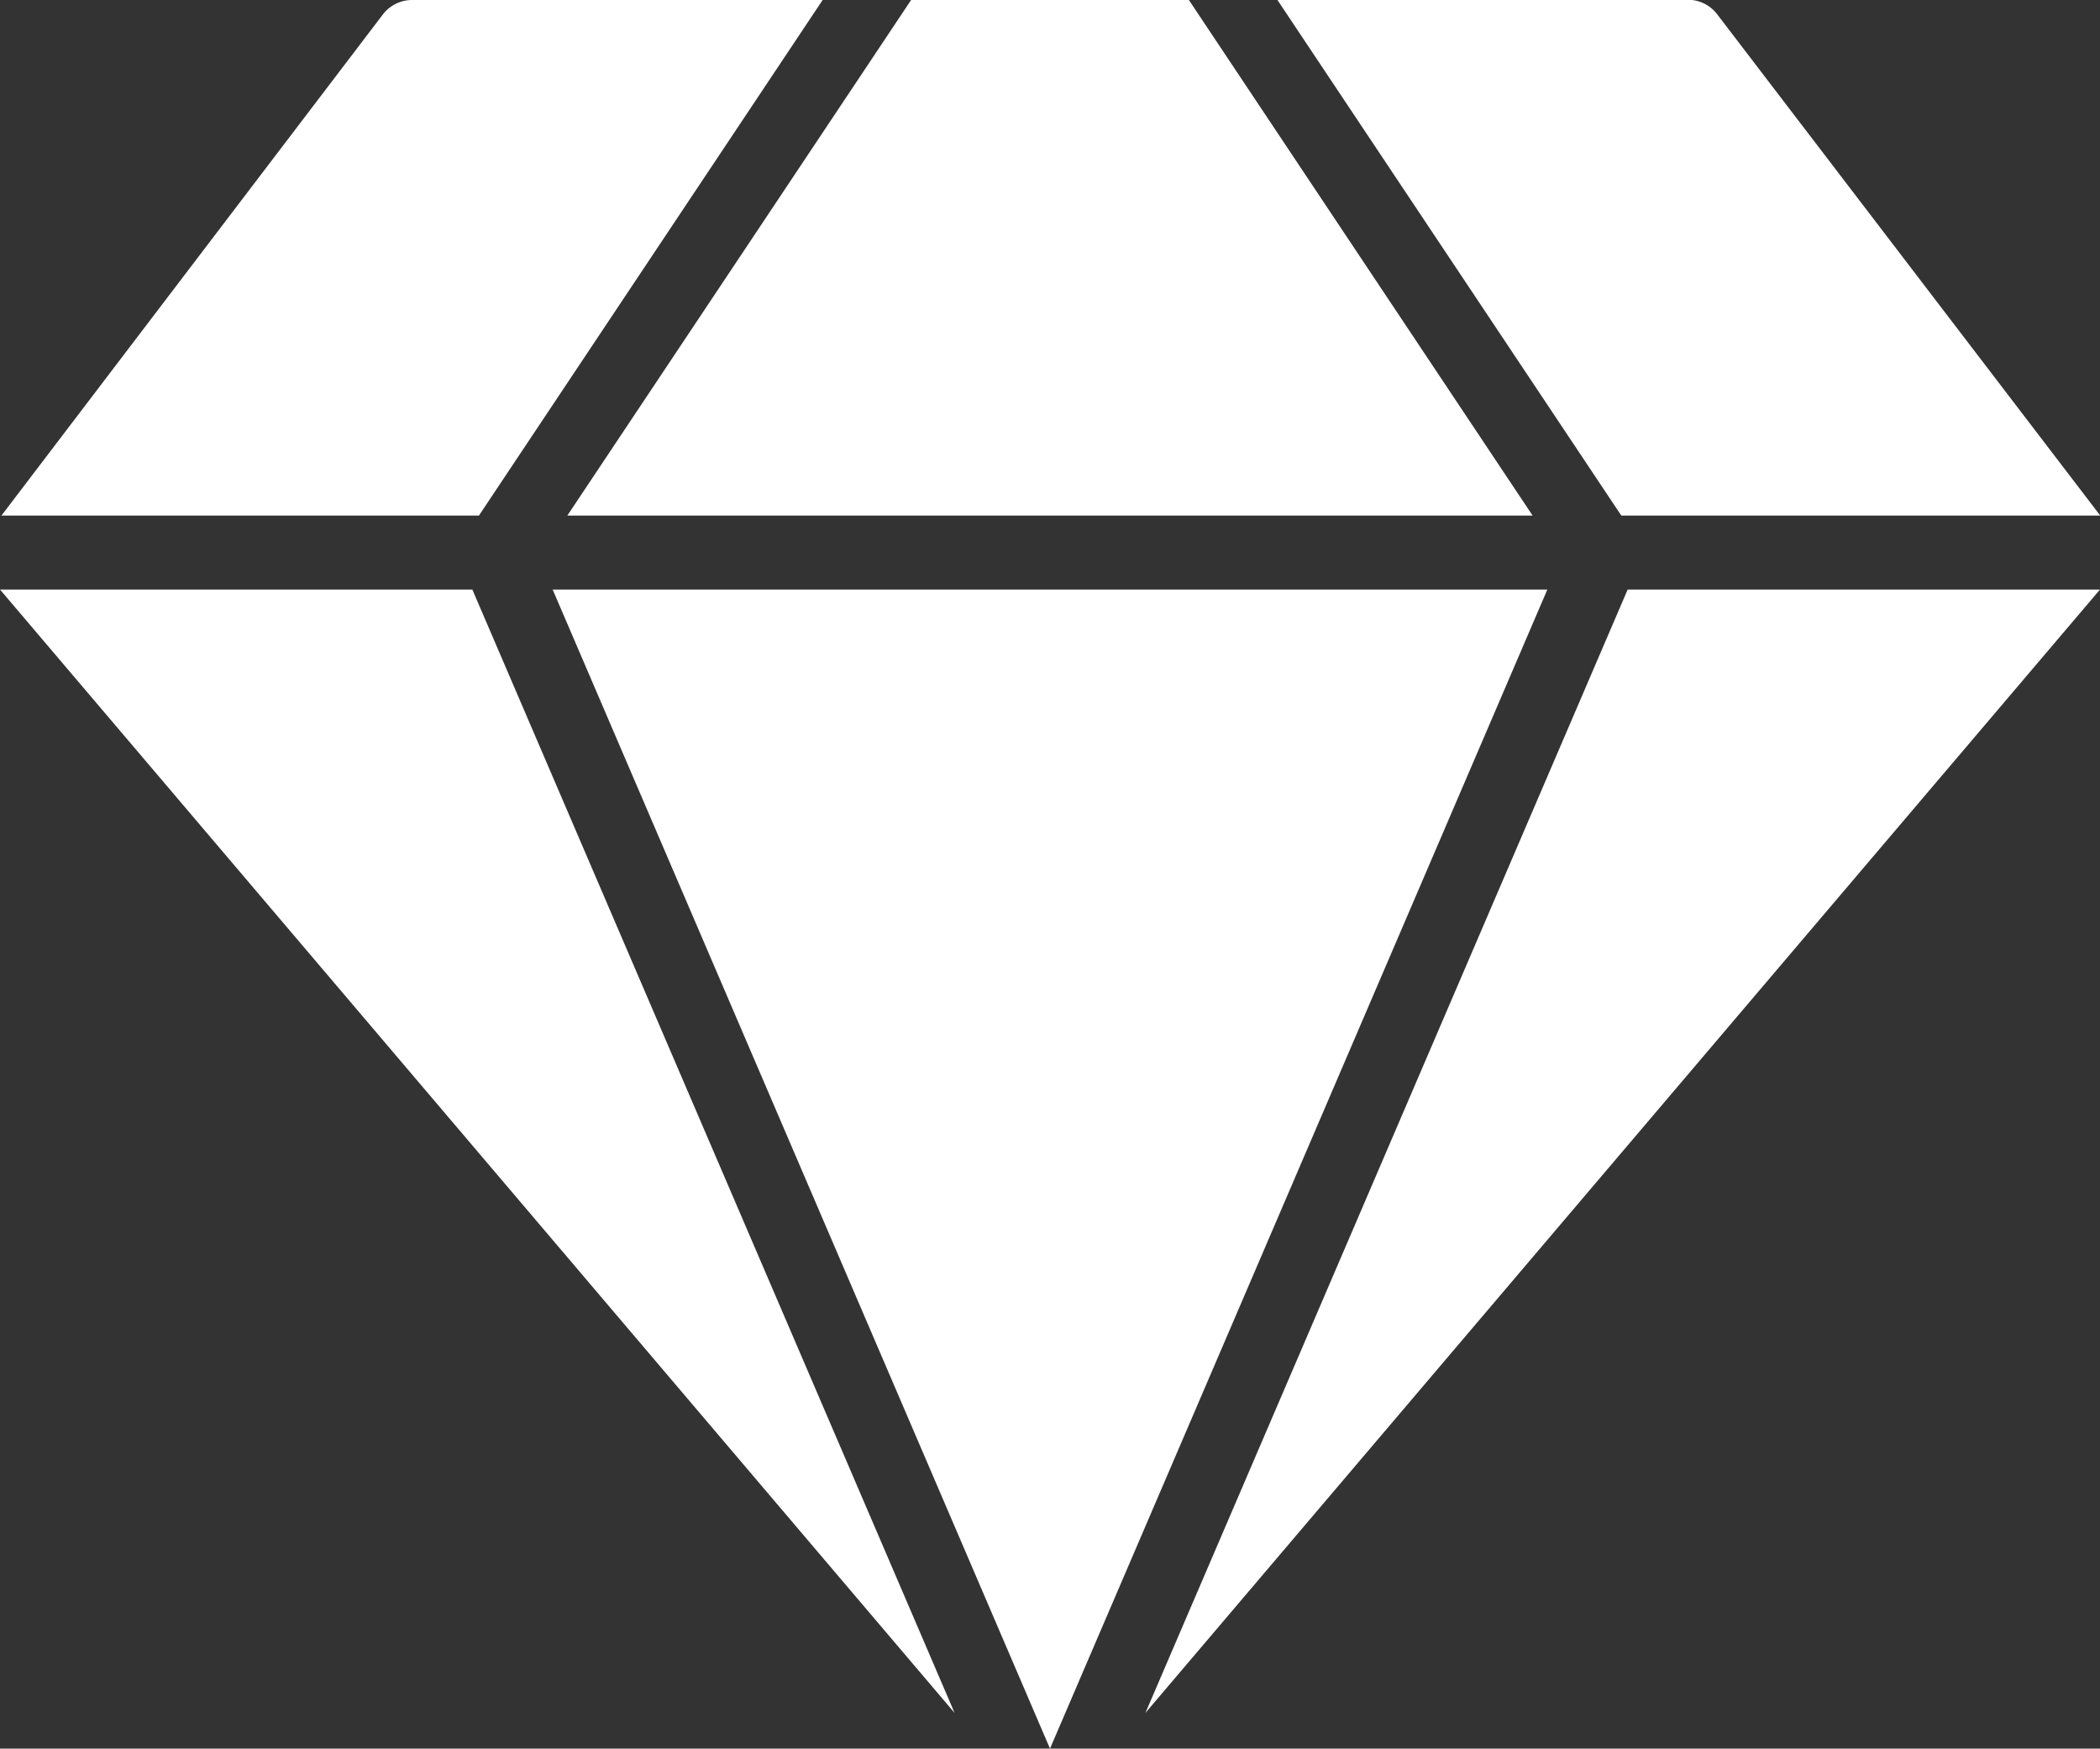 <svg xmlns="http://www.w3.org/2000/svg" width="35.848" height="29.848" viewBox="0 0 35.848 29.848">
  <rect x="0" y="0" width="35.848" height="29.848" fill="#333333" stroke="none"/>
  <g id="diamond-2807245" transform="translate(-3.5 -12)">
    <path id="Path_11818" data-name="Path 11818" d="M19.795,47.175,11.563,28H3.5Z" transform="translate(0 -5.937)" fill="#fff"/>
    <path id="Path_11819" data-name="Path 11819" d="M35.377,20.8,29.51,12H24.768L18.9,20.8Z" transform="translate(-5.715 0)" fill="#fff"/>
    <path id="Path_11820" data-name="Path 11820" d="M35.48,28H18.5l8.49,19.785Z" transform="translate(-5.566 -5.937)" fill="#fff"/>
    <path id="Path_11821" data-name="Path 11821" d="M42.822,28,34.59,47.175,50.885,28Z" transform="translate(-11.537 -5.937)" fill="#fff"/>
    <path id="Path_11822" data-name="Path 11822" d="M11.691,20.8,17.558,12H10.552a.629.629,0,0,0-.5.245L3.54,20.8Zm19.5,0h8.176l-6.541-8.559a.629.629,0,0,0-.5-.245H25.319Z" transform="translate(-0.015)" fill="#fff"/>
  </g>
</svg>
